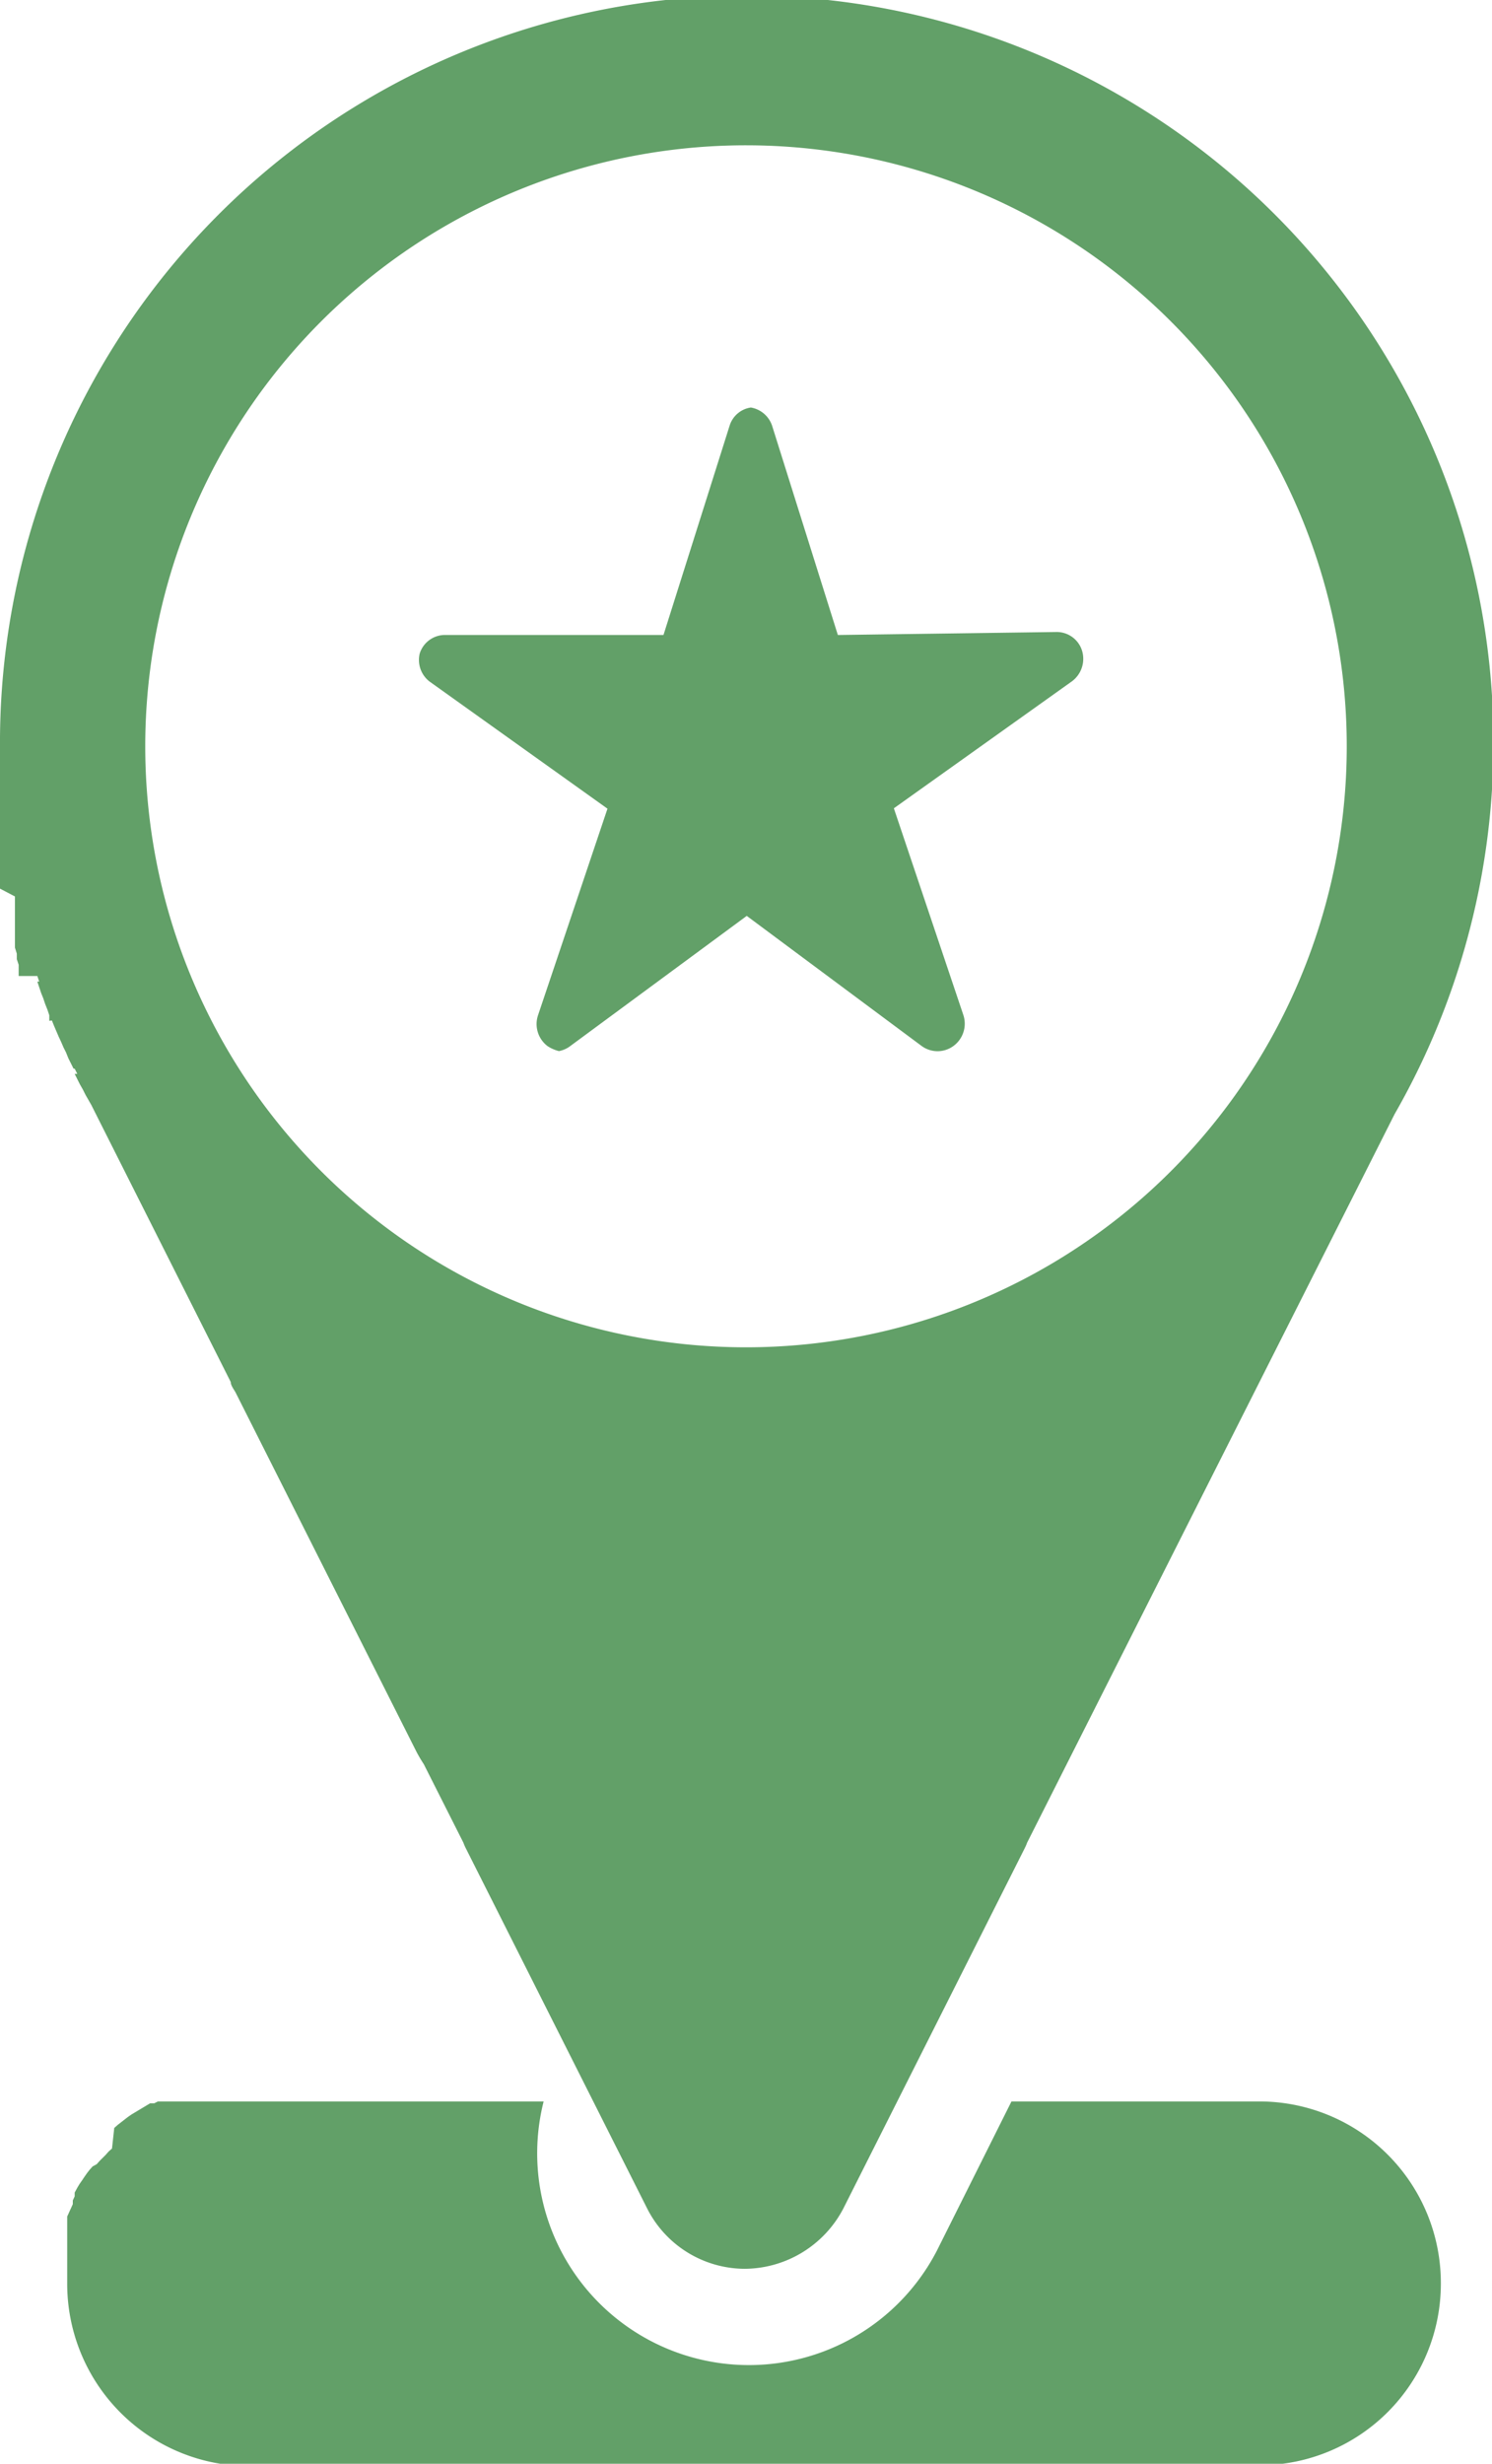 <svg xmlns="http://www.w3.org/2000/svg" viewBox="0 0 39.96 65.96"><defs><style>.cls-1{fill:#62a068;}</style></defs><g id="レイヤー_2" data-name="レイヤー 2"><g id="コンポジション"><path class="cls-1" d="M11.51,18.25l4.76,3.4-1.86,5.53a.74.74,0,0,0,.26.83,1,1,0,0,0,.3.13.73.73,0,0,0,.31-.14L20,24.52,24.68,28a.72.72,0,0,0,.86,0,.74.74,0,0,0,.26-.83l-1.86-5.53,4.77-3.4a.75.75,0,0,0,.27-.82.71.71,0,0,0-.7-.5L22.44,17,20.68,11.4a.73.73,0,0,0-.57-.49.7.7,0,0,0-.57.49L17.77,17l-5,0h-.89a.71.71,0,0,0-.64.5A.73.73,0,0,0,11.51,18.25Z"/><path class="cls-1" d="M1.39,27.32l.06.15h0l.06.14h0l.06.14h0l.07.15h0l.06.14h0l.07.14h0l.06.15h0l.07.14h0l.07.14H2l.07.14H2l.07.14h0l.07.14h0l.08.14h0l.07.14h0l.08.14h0l.08.14h0l.07.14h0L6.18,37c0,.09.08.19.13.28l4.84,9.61a3.79,3.79,0,0,0,.2.34l1.06,2.1a1.42,1.42,0,0,0,.08.18l4.84,9.61a2.94,2.94,0,0,0,2.61,1.62h0a3,3,0,0,0,2.65-1.62l4.84-9.61a1.42,1.42,0,0,0,.08-.18l9.84-19.5A20,20,0,1,0,0,20v1.13H0v.48l0,.15h0v.16l0,.15h0v.16h0l0,.16,0,.16h0l0,.16h0l0,.16h0l0,.15h0l0,.15h0l0,.16h0l0,.16h0l0,.15h0l0,.15h0L.4,24h0l0,.15h0l0,.16h0l0,.16h0l0,.15h0l0,.15h0l0,.15h0l0,.15h0l0,.15h0l0,.15h0l.05.16h0l0,.15h0l.05.15h0l0,.15h0l0,.15H1l.05.15H1l.05.15h0l.05.15h0l.06.15h0l.05.15h0l.06.15h0l.05.15h0l0,.15ZM20,3.89A16.09,16.09,0,1,1,3.89,20,16.09,16.09,0,0,1,20,3.89Z"/><path class="cls-1" d="M33.74,56.26H27.09l-2,4a5.67,5.67,0,0,1-10.53-4H5.84l-.12,0H5.6l-.12,0-.12,0-.12,0-.12,0h0l-.11,0-.12,0h0l-.11,0-.11,0h0l-.11,0-.11,0-.11,0-.11,0-.1.05h0l-.11,0-.1.06h0l-.1.06h0l-.1.06-.1.06h0l-.1.06-.1.07-.09.07-.09.07-.09.07-.09.08h0L3,57.52l-.09.08-.08.09h0l-.08.08-.08.08-.08.09L2.48,58l-.08.09-.07.09-.07.1-.06.09-.07.1-.06.1L2,58.7,2,58.8l-.05.11h0l0,.1h0l-.05.11h0l-.05.11h0l-.05.11,0,.11,0,.11,0,.11,0,.12h0l0,.11,0,.12h0l0,.12,0,.11,0,.12v.12l0,.13v.24h0v.25h0v0h0v0h0v0h0v0h0v.05h0v0h0v0h0v0h0v0h0v0h0v0h0v0h0v0h0v0h0v0h0v0h0v0h0v0h0v0h0v0h0v0h0v0h0v0h0v0h0v0h0v0h0A4.88,4.88,0,0,0,6.21,66H33.74a4.86,4.86,0,0,0,4.85-4.85h0A4.86,4.86,0,0,0,33.74,56.26Z"/></g></g></svg>